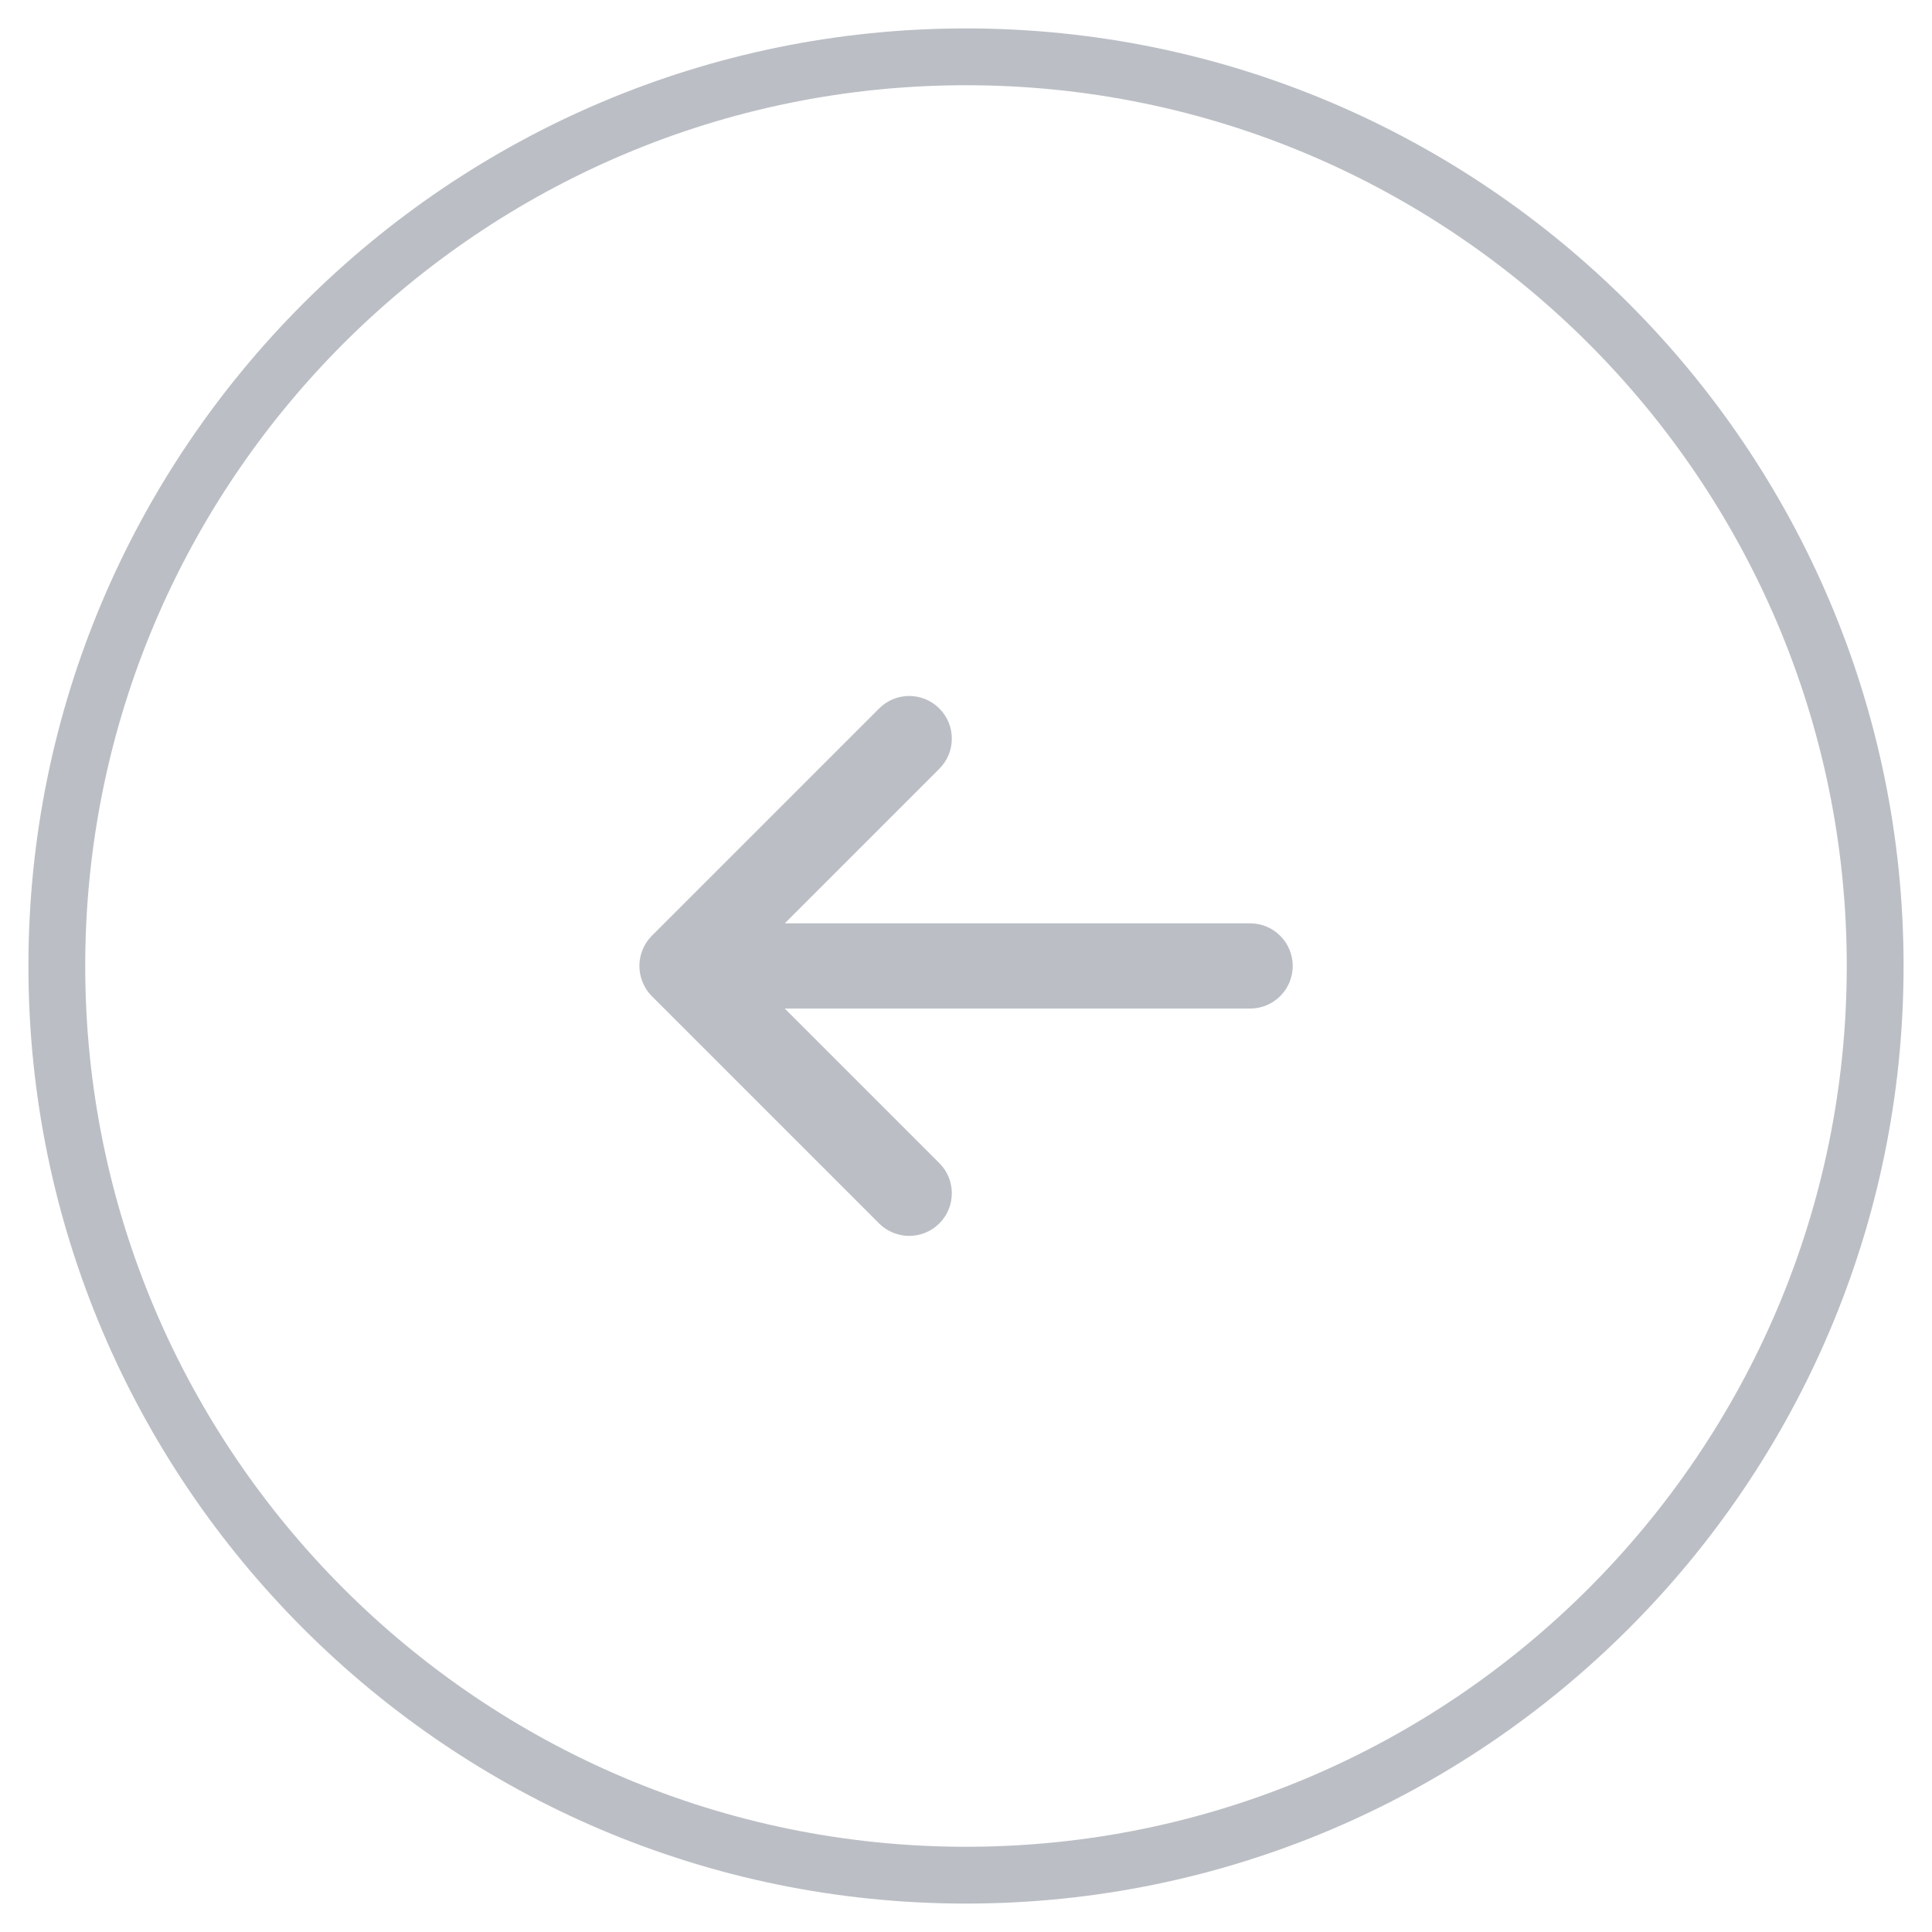 <svg xmlns="http://www.w3.org/2000/svg" xmlns:xlink="http://www.w3.org/1999/xlink" id="slider-nav-left" x="0px" y="0px" width="34px" height="34px" viewBox="0 0 34 34" xml:space="preserve"><g>	<path fill="#BBBFC5" d="M17,33.5c9.098,0,16.5-7.402,16.5-16.5c0-9.098-7.402-16.5-16.5-16.5C7.902,0.5,0.5,7.902,0.5,17  C0.5,26.098,7.902,33.5,17,33.5z M17,1.5c8.547,0,15.5,6.953,15.5,15.5S25.547,32.5,17,32.5S1.5,25.547,1.5,17S8.453,1.5,17,1.5z"></path>	<path fill="#BBBFC5" d="M11.47,17.53l4,4c0.293,0.293,0.768,0.293,1.061,0s0.293-0.768,0-1.061l-2.72-2.72H22  c0.414,0,0.75-0.336,0.75-0.75s-0.336-0.75-0.75-0.75h-8.189l2.72-2.72c0.293-0.293,0.293-0.768,0-1.061  c-0.146-0.146-0.338-0.22-0.53-0.22s-0.384,0.073-0.53,0.22l-4,4c-0.069,0.069-0.124,0.152-0.162,0.244  c-0.076,0.183-0.076,0.39,0,0.573C11.346,17.378,11.401,17.461,11.47,17.53z"></path></g></svg>